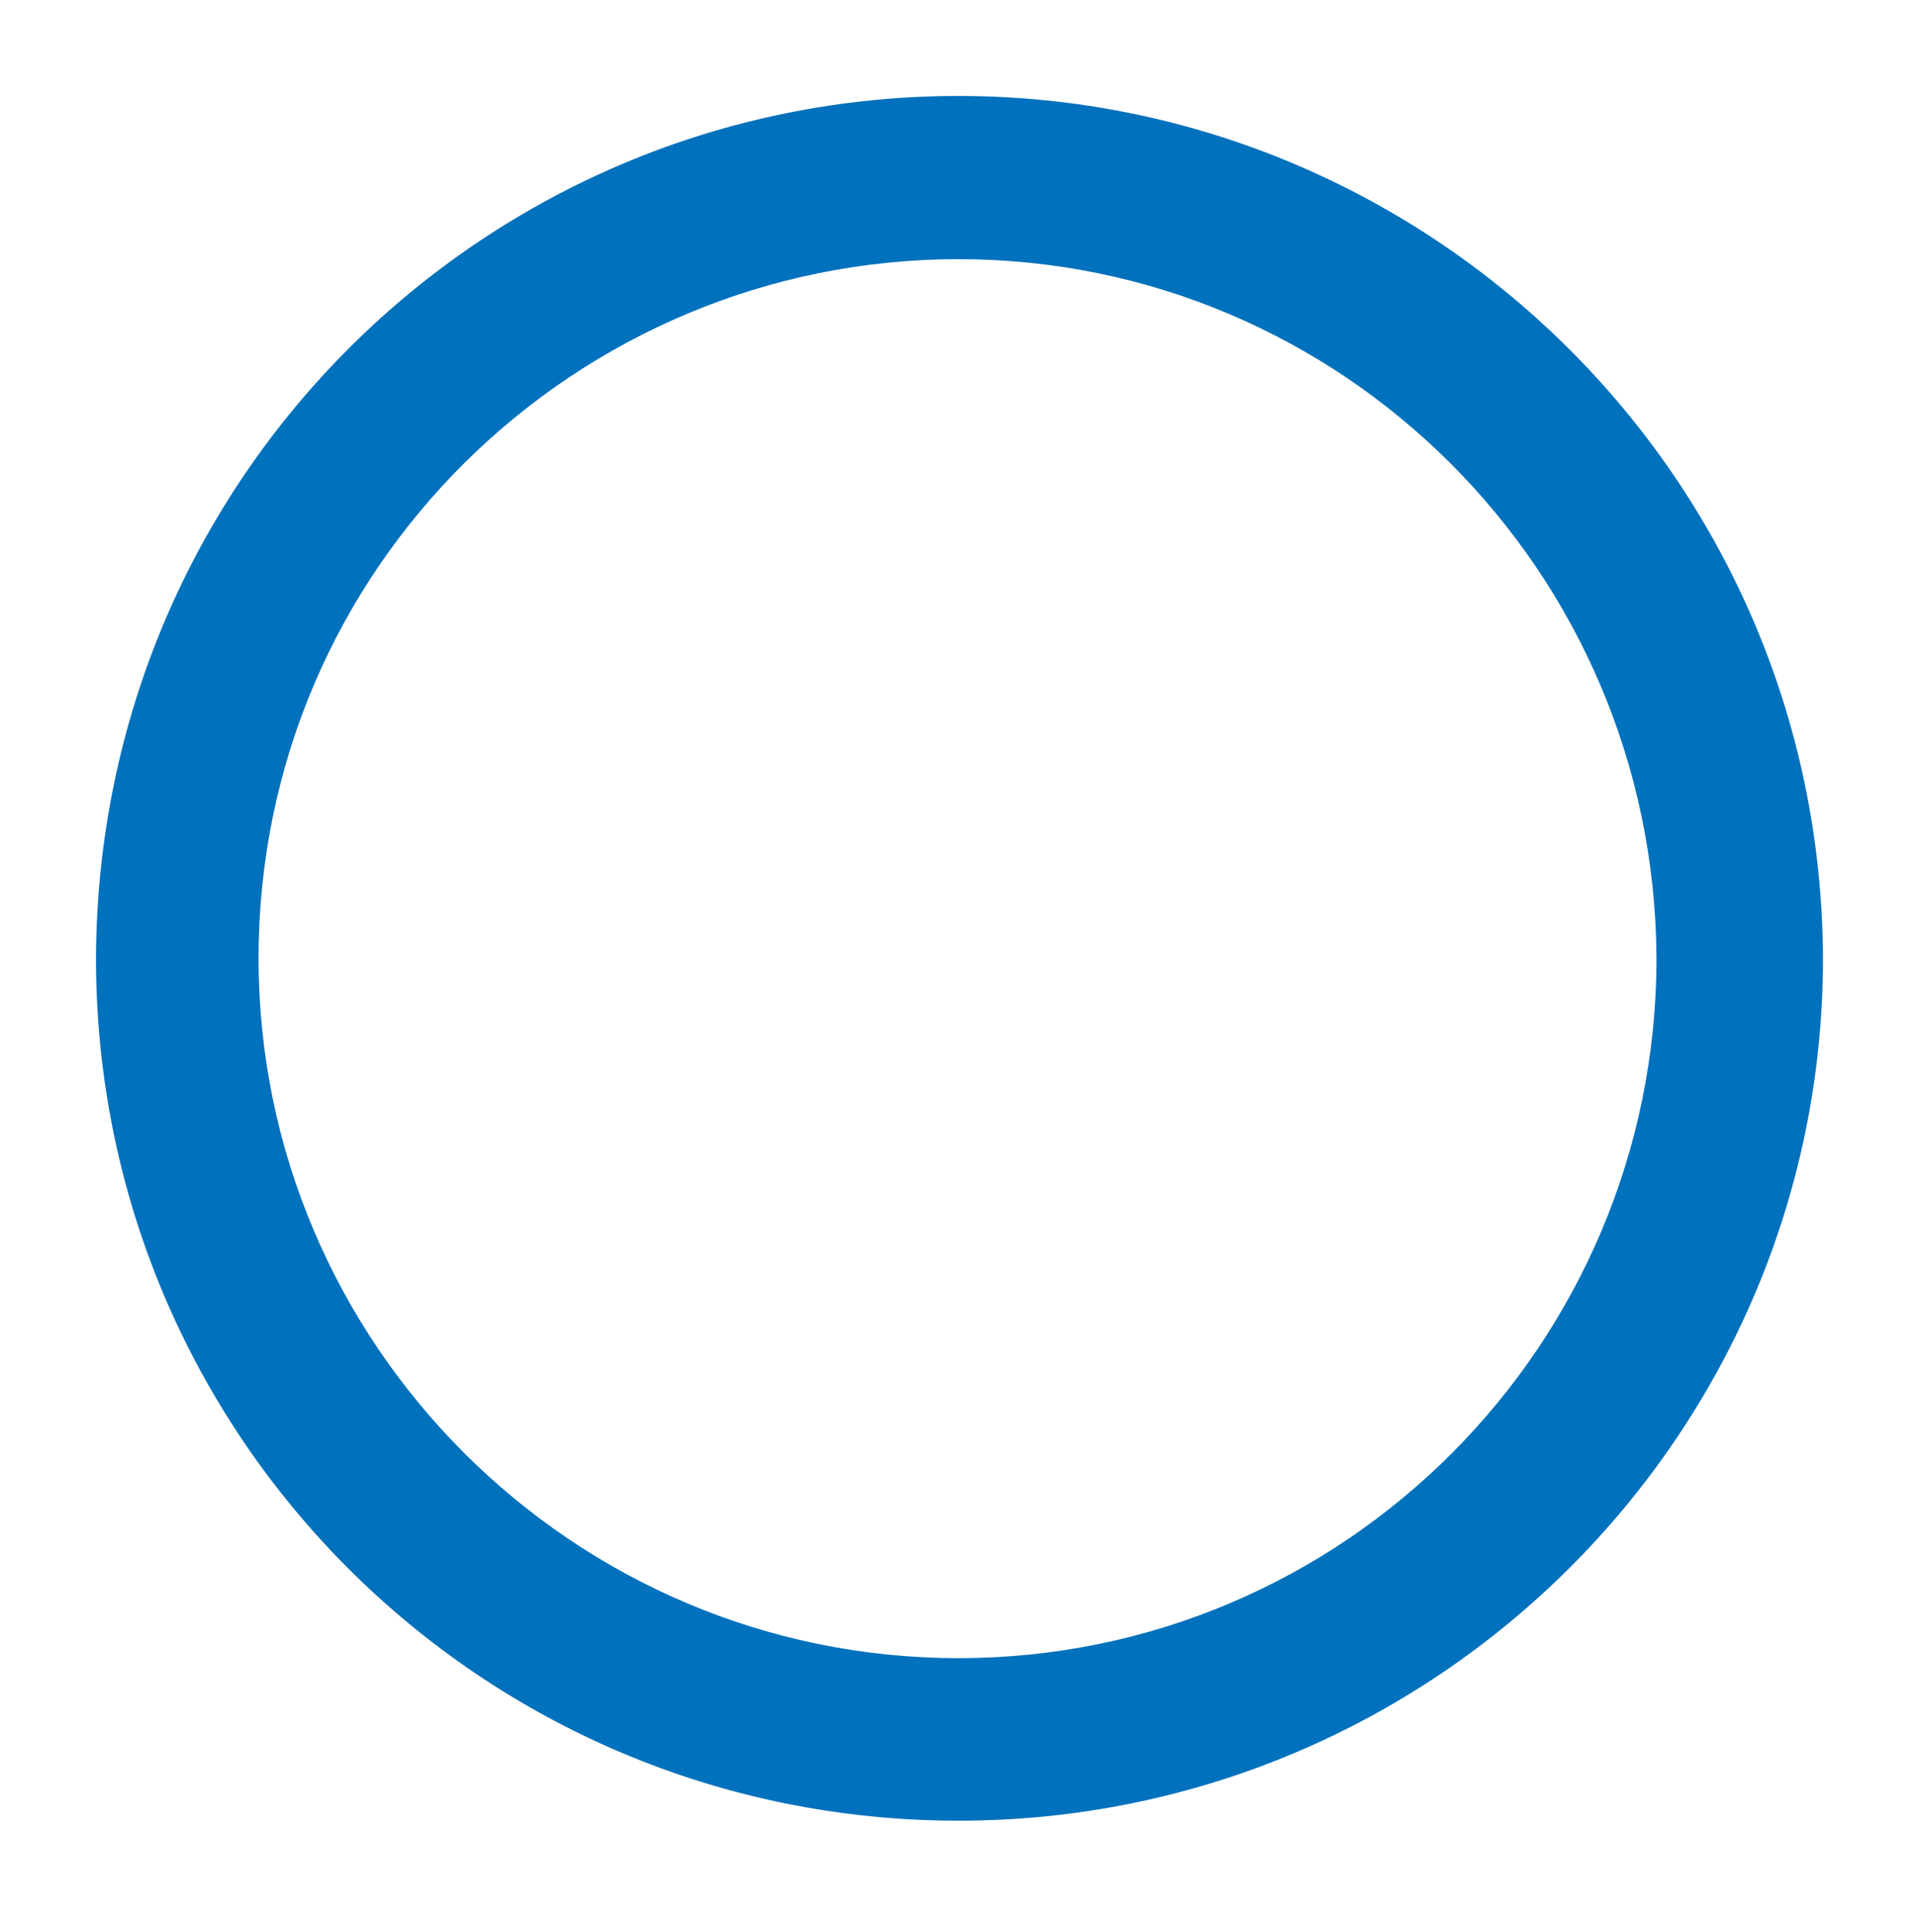 <?xml version="1.0" encoding="UTF-8"?><svg id="a" xmlns="http://www.w3.org/2000/svg" viewBox="0 0 29.36 29.6"><defs><style>.b{fill:#0071bc;}</style></defs><path class="b" d="M27.92,14.68c0,7.28-5.93,13.21-13.24,13.21S1.47,21.99,1.47,14.68c.03-7.4,5.99-13.21,13.21-13.21s13.21,5.84,13.24,13.21ZM3.96,14.68c0,5.9,4.81,10.72,10.72,10.72s10.69-4.81,10.69-10.72c-.03-5.96-4.84-10.71-10.69-10.71S3.96,8.69,3.96,14.68Z"/></svg>